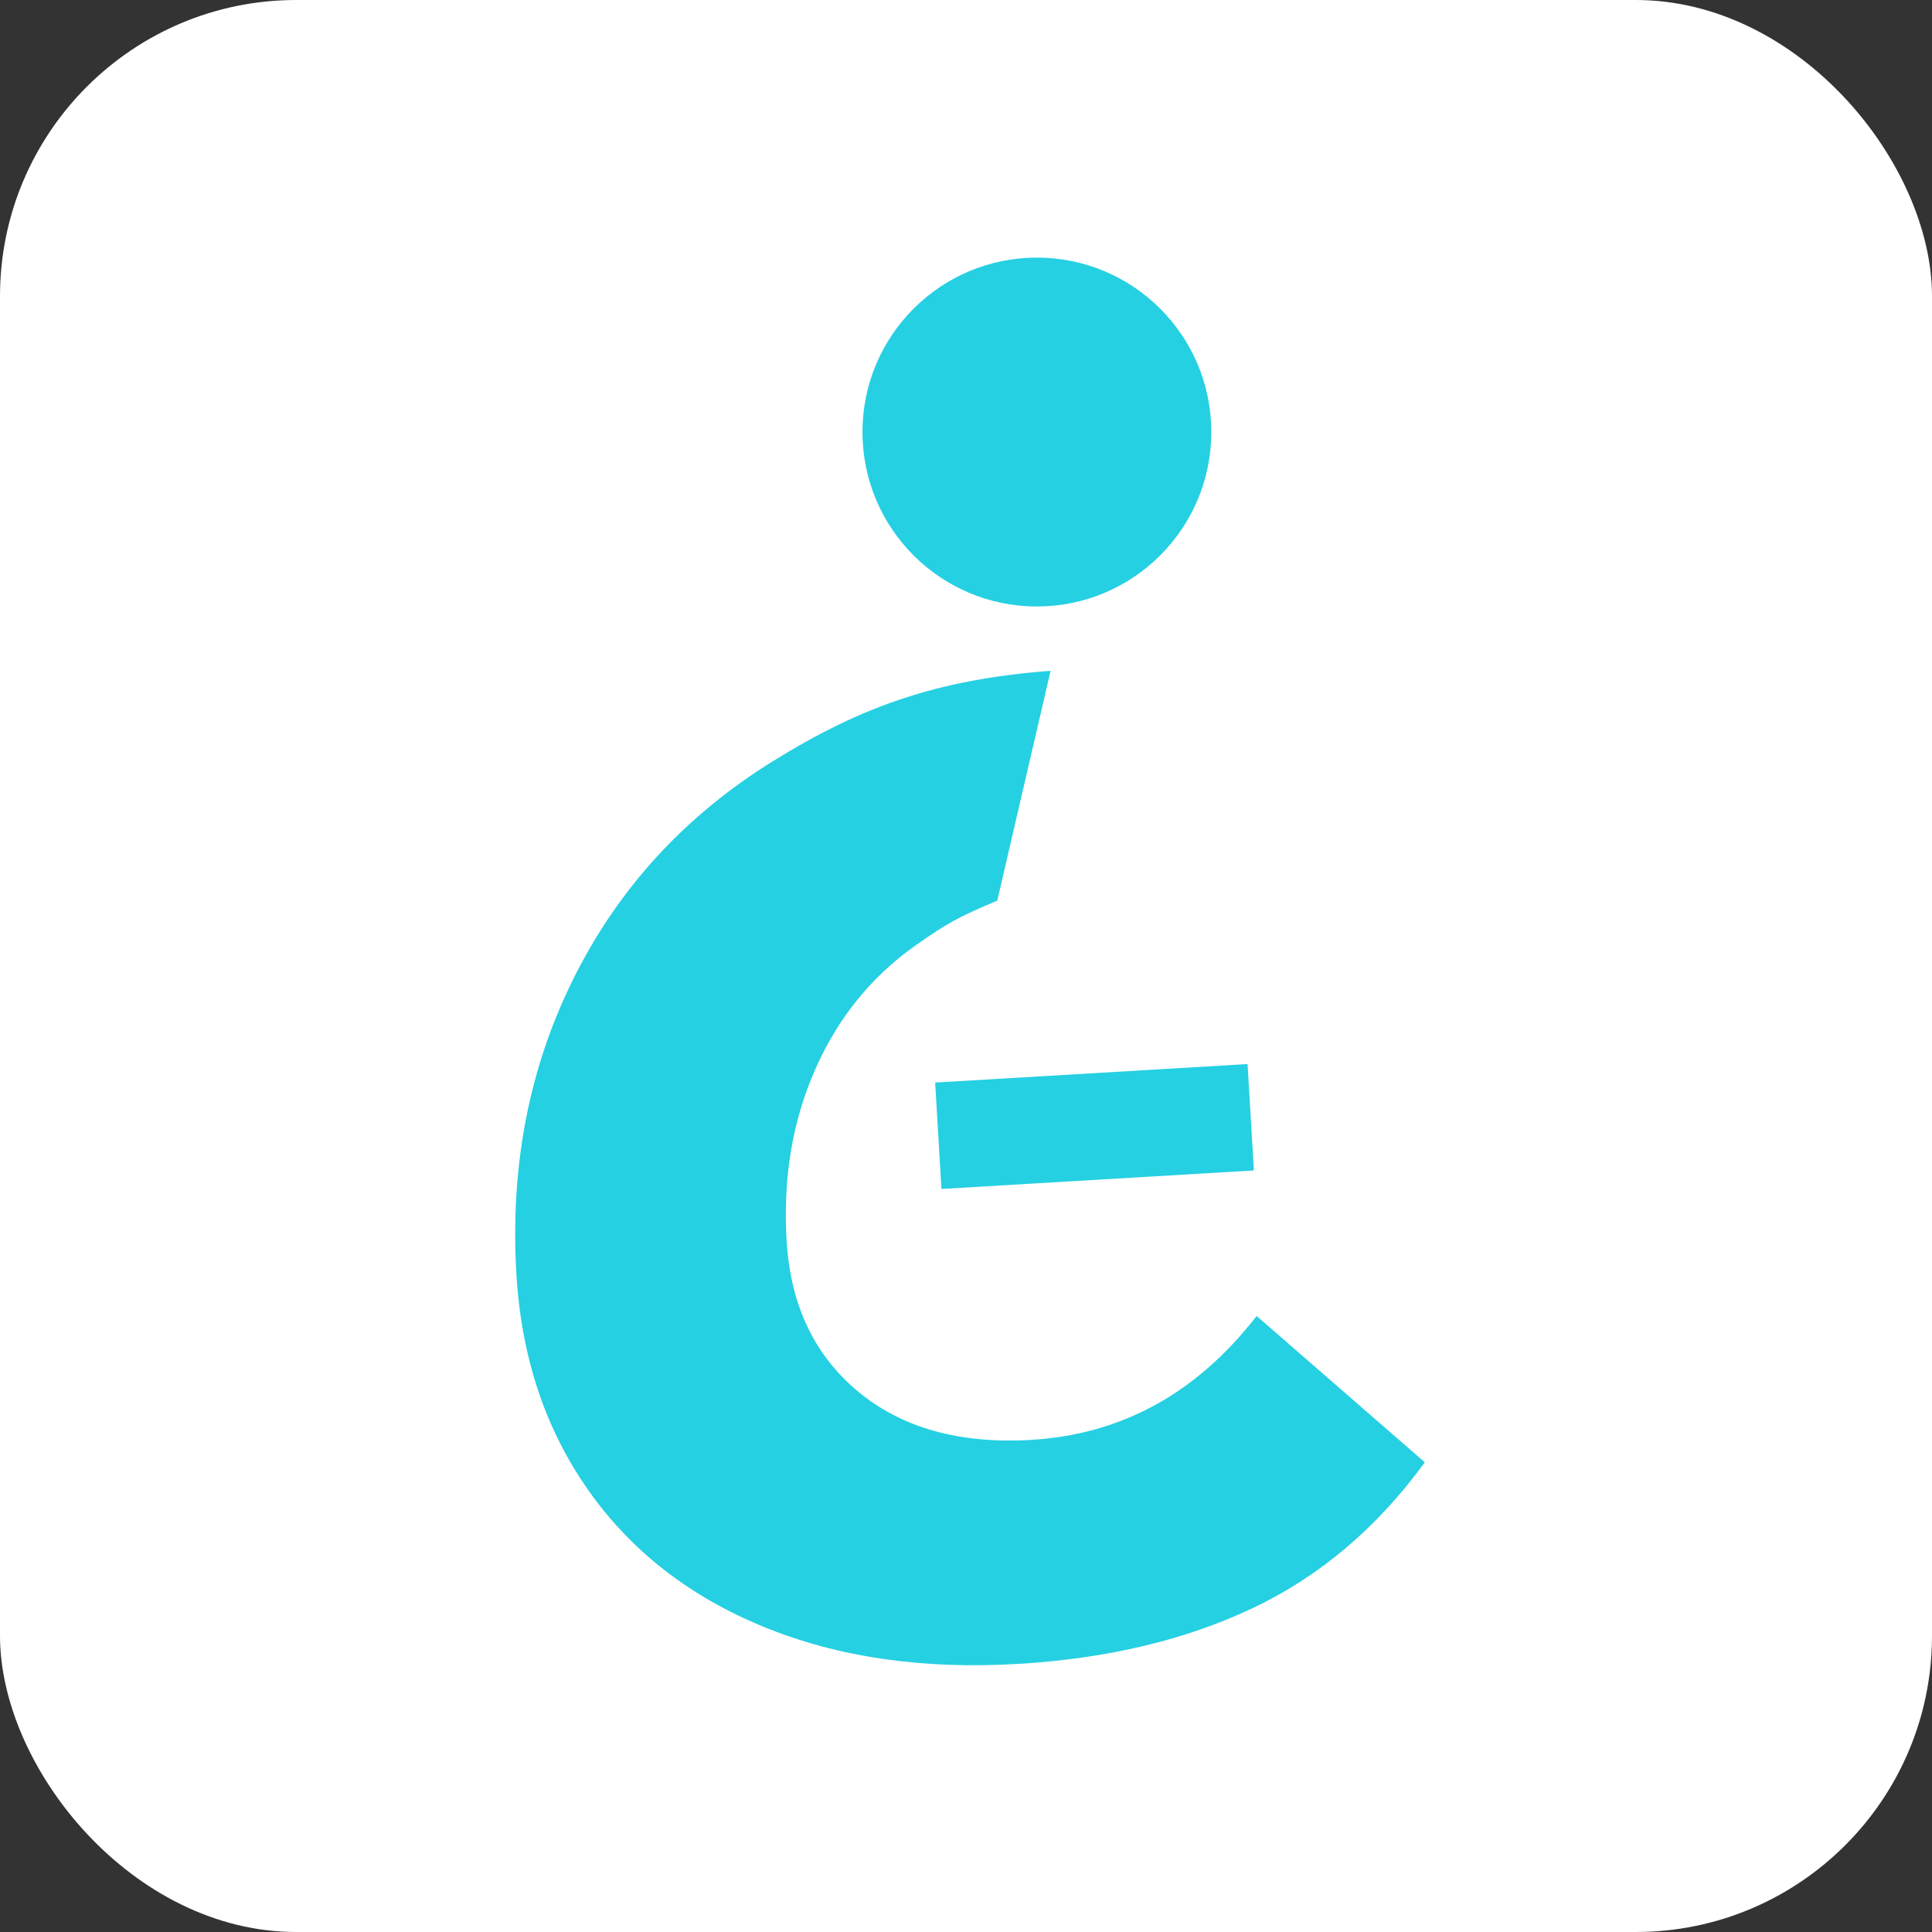 <svg width="150" height="150" viewBox="0 0 150 150" fill="none" xmlns="http://www.w3.org/2000/svg">
<rect x="0" y="0" width="150" height="150" fill="#333333" stroke="none"/>
<rect width="150" height="150" rx="23" fill="white"/>
<path d="M96.861 82.613L72.605 84.05L73.094 92.311L97.351 90.874L96.861 82.613Z" fill="#25D0E2"/>
<path d="M77.428 69.925C74.487 71.165 73.568 71.649 71.094 73.395C67.648 75.823 65.043 79.045 63.279 83.062C61.514 87.079 60.779 91.507 61.073 96.347C61.375 101.331 63.232 105.234 66.642 108.055C70.052 110.876 74.531 112.121 80.08 111.791C87.097 111.366 92.926 108.16 97.565 102.172L110.623 113.535C106.914 118.62 102.457 122.394 97.254 124.858C92.051 127.322 86.009 128.763 79.128 129.18C71.688 129.634 65.079 128.678 59.3 126.312C53.522 123.945 48.974 120.399 45.657 115.673C42.339 110.944 40.486 105.385 40.098 98.996C39.587 90.573 41.075 82.874 44.564 75.9C48.052 68.925 53.191 63.33 59.983 59.115C66.77 54.9 72.689 52.751 81.568 52.082" fill="#25D0E2"/>
<path d="M80.503 47.087C87.982 47.087 94.045 41.023 94.045 33.543C94.045 26.064 87.982 20 80.503 20C73.025 20 66.962 26.064 66.962 33.543C66.962 41.023 73.025 47.087 80.503 47.087Z" fill="#25D0E2"/>
</svg>
